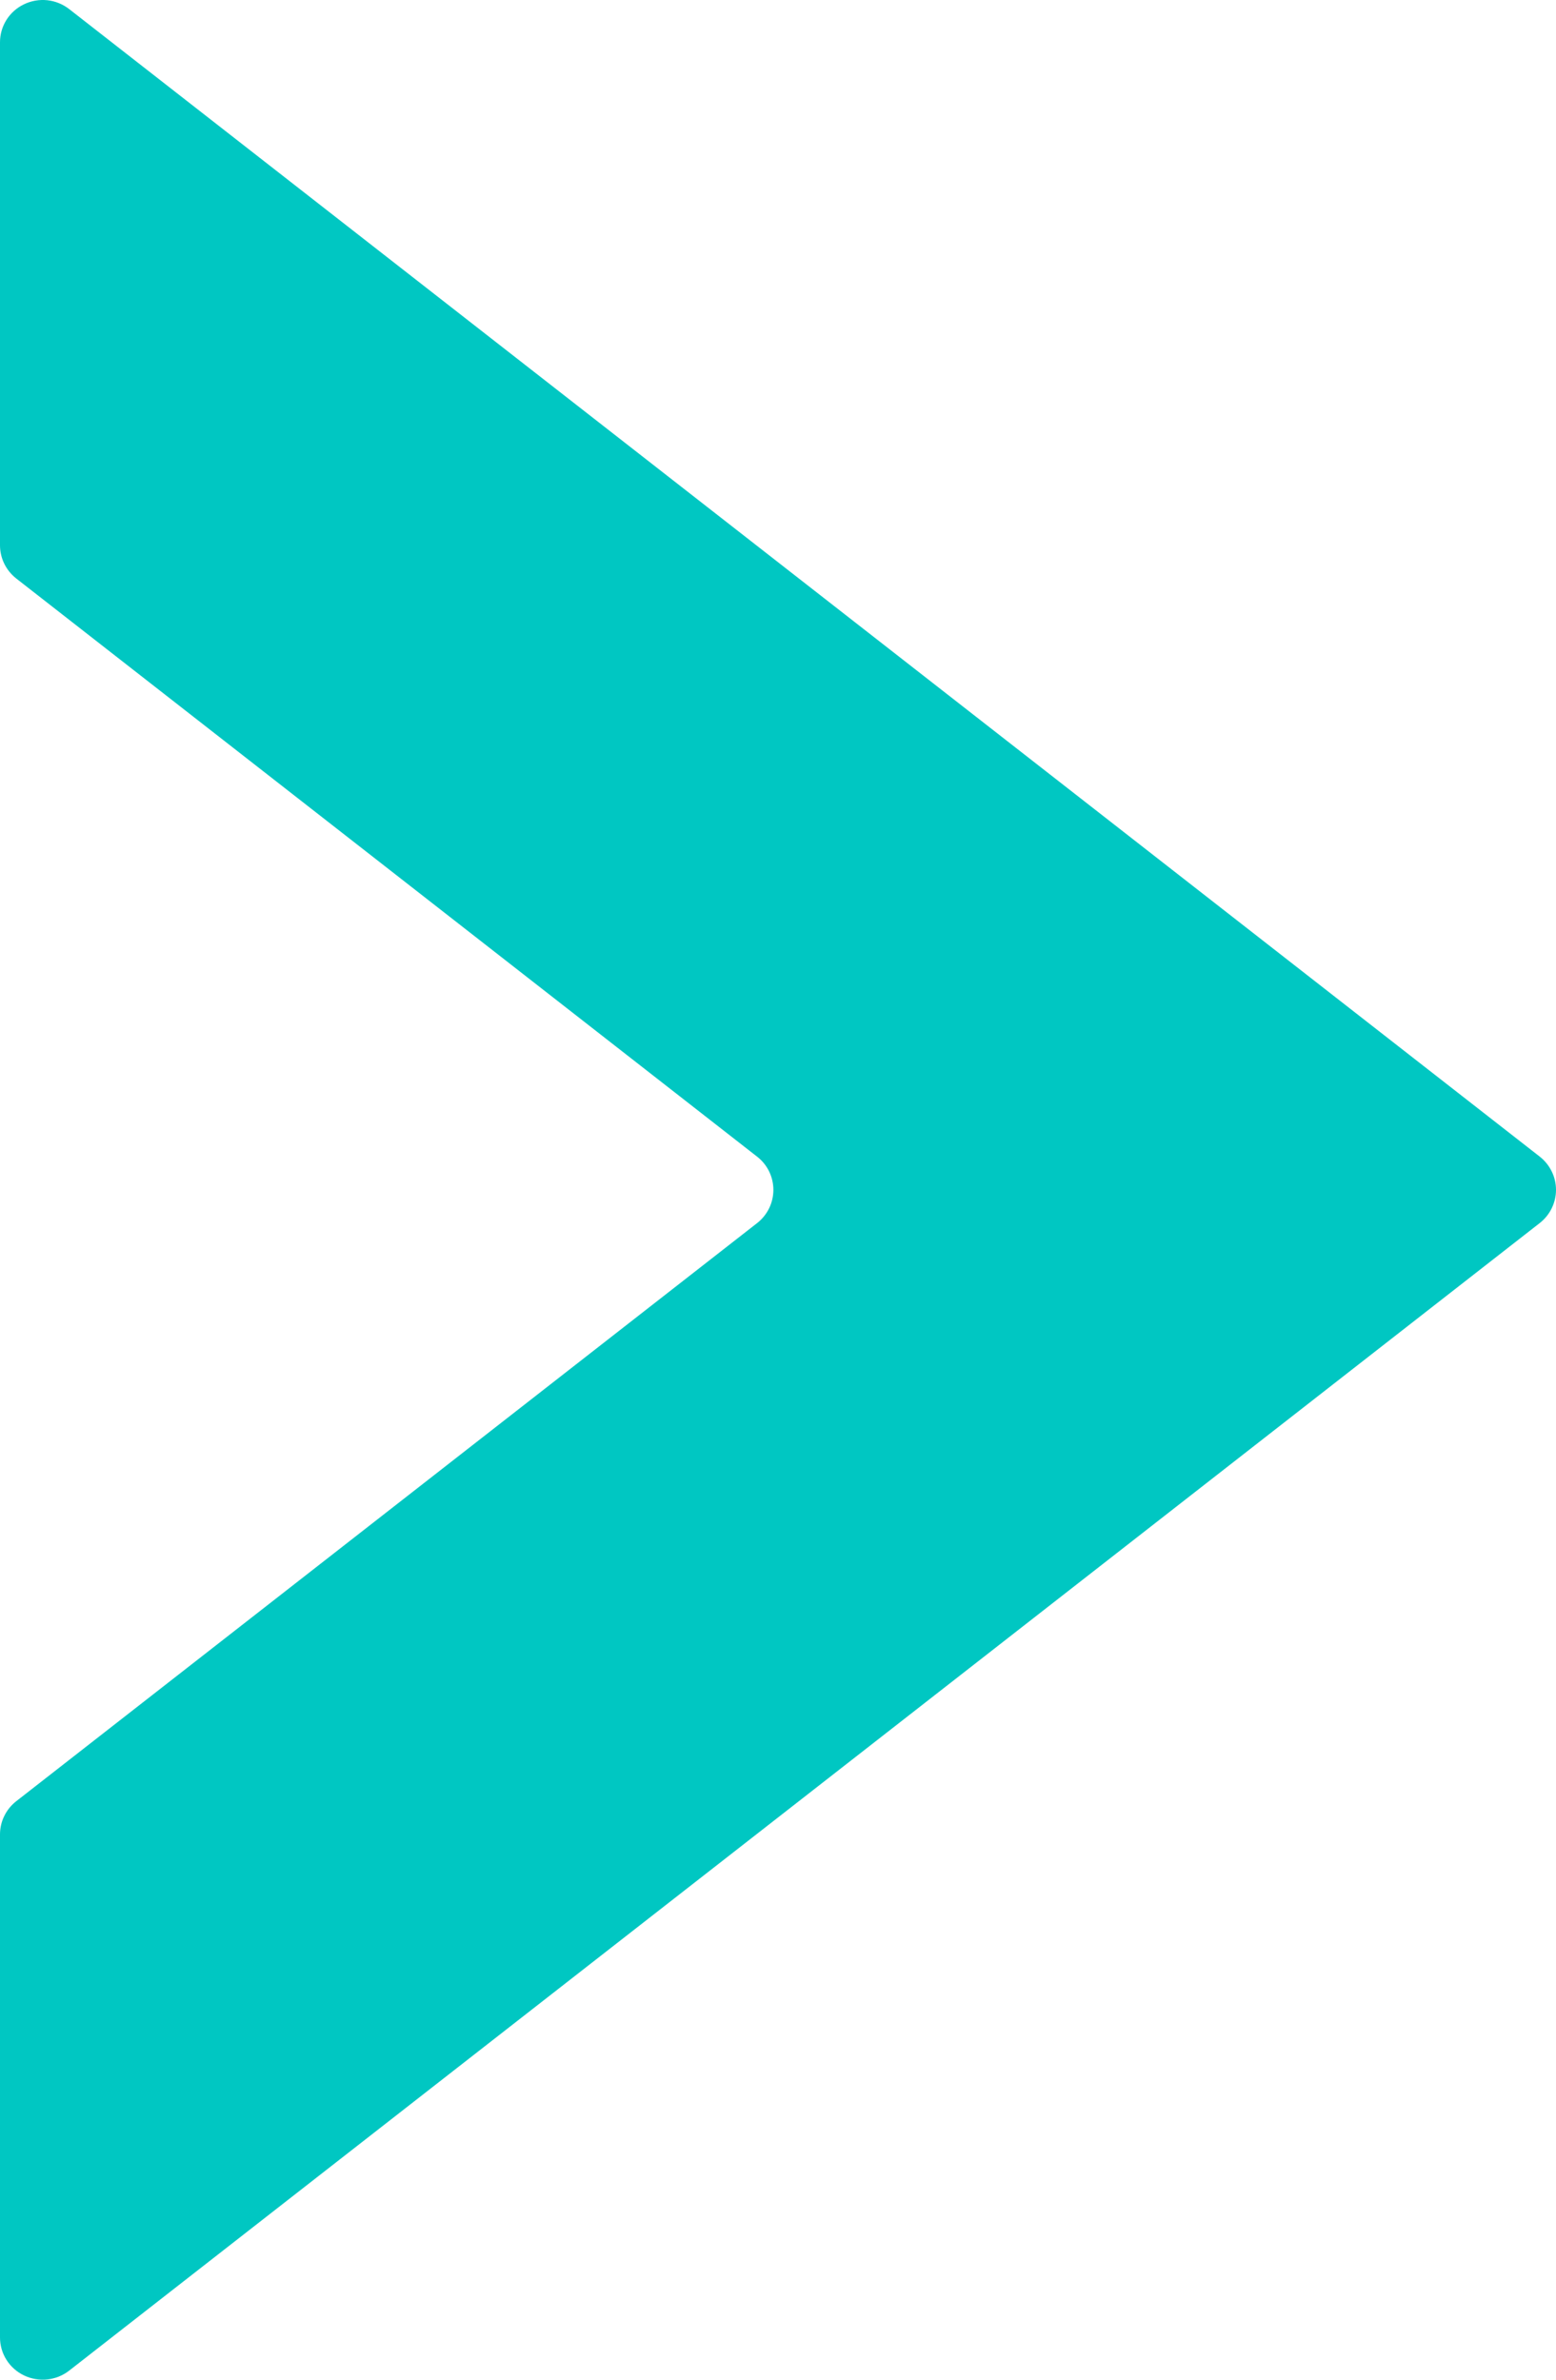 <?xml version="1.0" encoding="UTF-8"?> <svg xmlns="http://www.w3.org/2000/svg" width="34" height="52" viewBox="0 0 34 52" fill="none"> <path d="M0 0.924V11.915C2.15358e-05 12.055 0.032 12.193 0.094 12.319C0.155 12.444 0.245 12.554 0.355 12.641L16.544 25.275C16.655 25.361 16.744 25.471 16.806 25.597C16.867 25.723 16.899 25.86 16.899 26C16.899 26.14 16.867 26.278 16.806 26.403C16.744 26.529 16.655 26.639 16.544 26.726L0.355 39.359C0.245 39.445 0.155 39.555 0.094 39.681C0.032 39.806 2.15358e-05 39.944 0 40.084V51.077C2.67457e-05 51.25 0.049 51.42 0.142 51.567C0.235 51.714 0.368 51.832 0.526 51.907C0.684 51.983 0.86 52.013 1.034 51.995C1.208 51.976 1.373 51.909 1.511 51.802L33.645 26.725C33.755 26.639 33.845 26.529 33.906 26.403C33.968 26.277 34 26.14 34 26C34 25.86 33.968 25.722 33.906 25.597C33.845 25.471 33.755 25.361 33.645 25.274L1.511 0.198C1.373 0.091 1.208 0.024 1.034 0.005C0.86 -0.013 0.684 0.017 0.526 0.093C0.368 0.168 0.235 0.286 0.142 0.433C0.049 0.58 2.67457e-05 0.75 0 0.924V0.924Z" fill="#00C7C2"></path> </svg> 